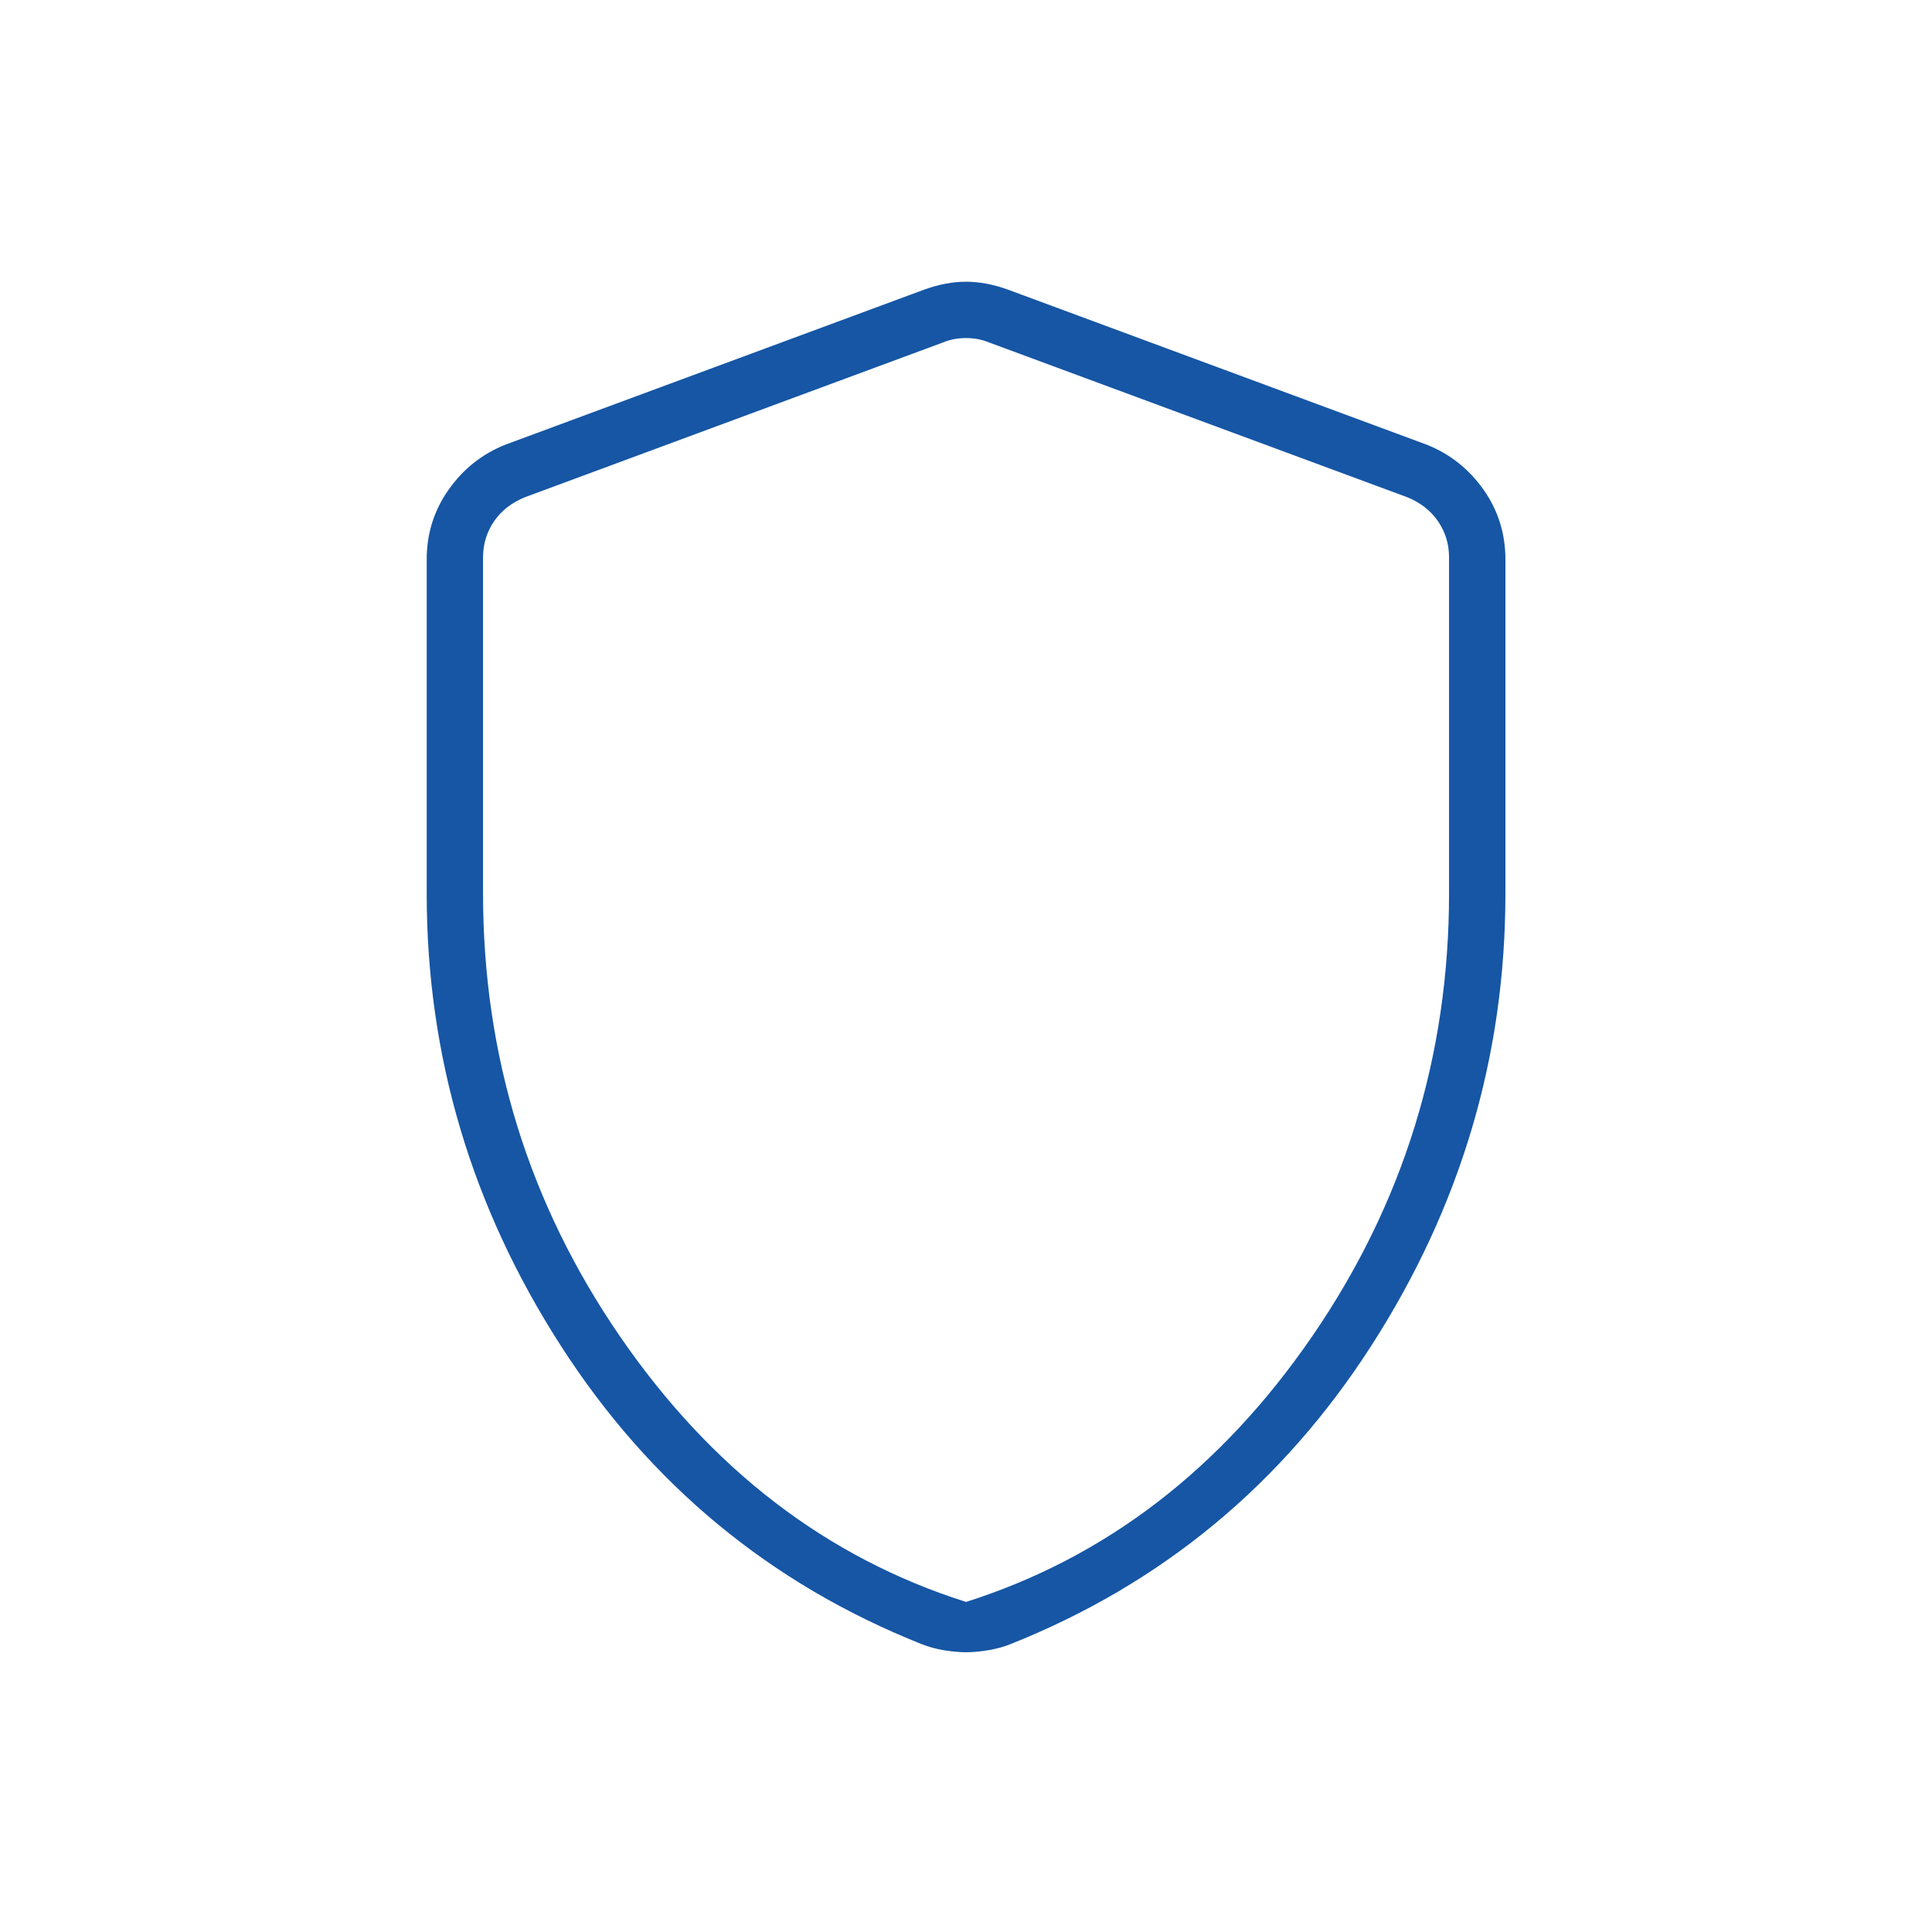 <svg width="50" height="50" viewBox="0 0 50 50" fill="none" xmlns="http://www.w3.org/2000/svg">
<mask id="mask0_5126_18402" style="mask-type:alpha" maskUnits="userSpaceOnUse" x="0" y="0" width="50" height="50">
<rect width="50" height="50" fill="#D9D9D9"/>
</mask>
<g mask="url(#mask0_5126_18402)">
<path d="M25.001 42.76C24.828 42.76 24.637 42.742 24.428 42.708C24.22 42.673 24.029 42.621 23.854 42.551C19.931 40.989 16.816 38.411 14.507 34.817C12.197 31.223 11.043 27.326 11.043 23.124V14.479C11.043 13.81 11.232 13.208 11.61 12.673C11.987 12.138 12.475 11.75 13.074 11.51L23.908 7.499C24.29 7.36 24.654 7.291 25.001 7.291C25.349 7.291 25.713 7.36 26.095 7.499L36.928 11.51C37.527 11.75 38.016 12.138 38.394 12.673C38.771 13.208 38.96 13.81 38.96 14.479V23.124C38.96 27.326 37.805 31.223 35.496 34.817C33.187 38.411 30.071 40.989 26.148 42.551C25.974 42.621 25.783 42.673 25.574 42.708C25.366 42.742 25.175 42.76 25.001 42.76ZM25.001 41.458C28.612 40.312 31.599 38.02 33.96 34.583C36.321 31.145 37.501 27.326 37.501 23.124V14.426C37.501 14.079 37.406 13.767 37.215 13.489C37.024 13.211 36.755 13.003 36.408 12.864L25.574 8.854C25.401 8.784 25.21 8.749 25.001 8.749C24.793 8.749 24.602 8.784 24.428 8.854L13.595 12.864C13.248 13.003 12.979 13.211 12.788 13.489C12.597 13.767 12.501 14.079 12.501 14.426V23.124C12.501 27.326 13.682 31.145 16.043 34.583C18.404 38.02 21.39 40.312 25.001 41.458Z" fill="#1656A5"/>
</g>
</svg>
